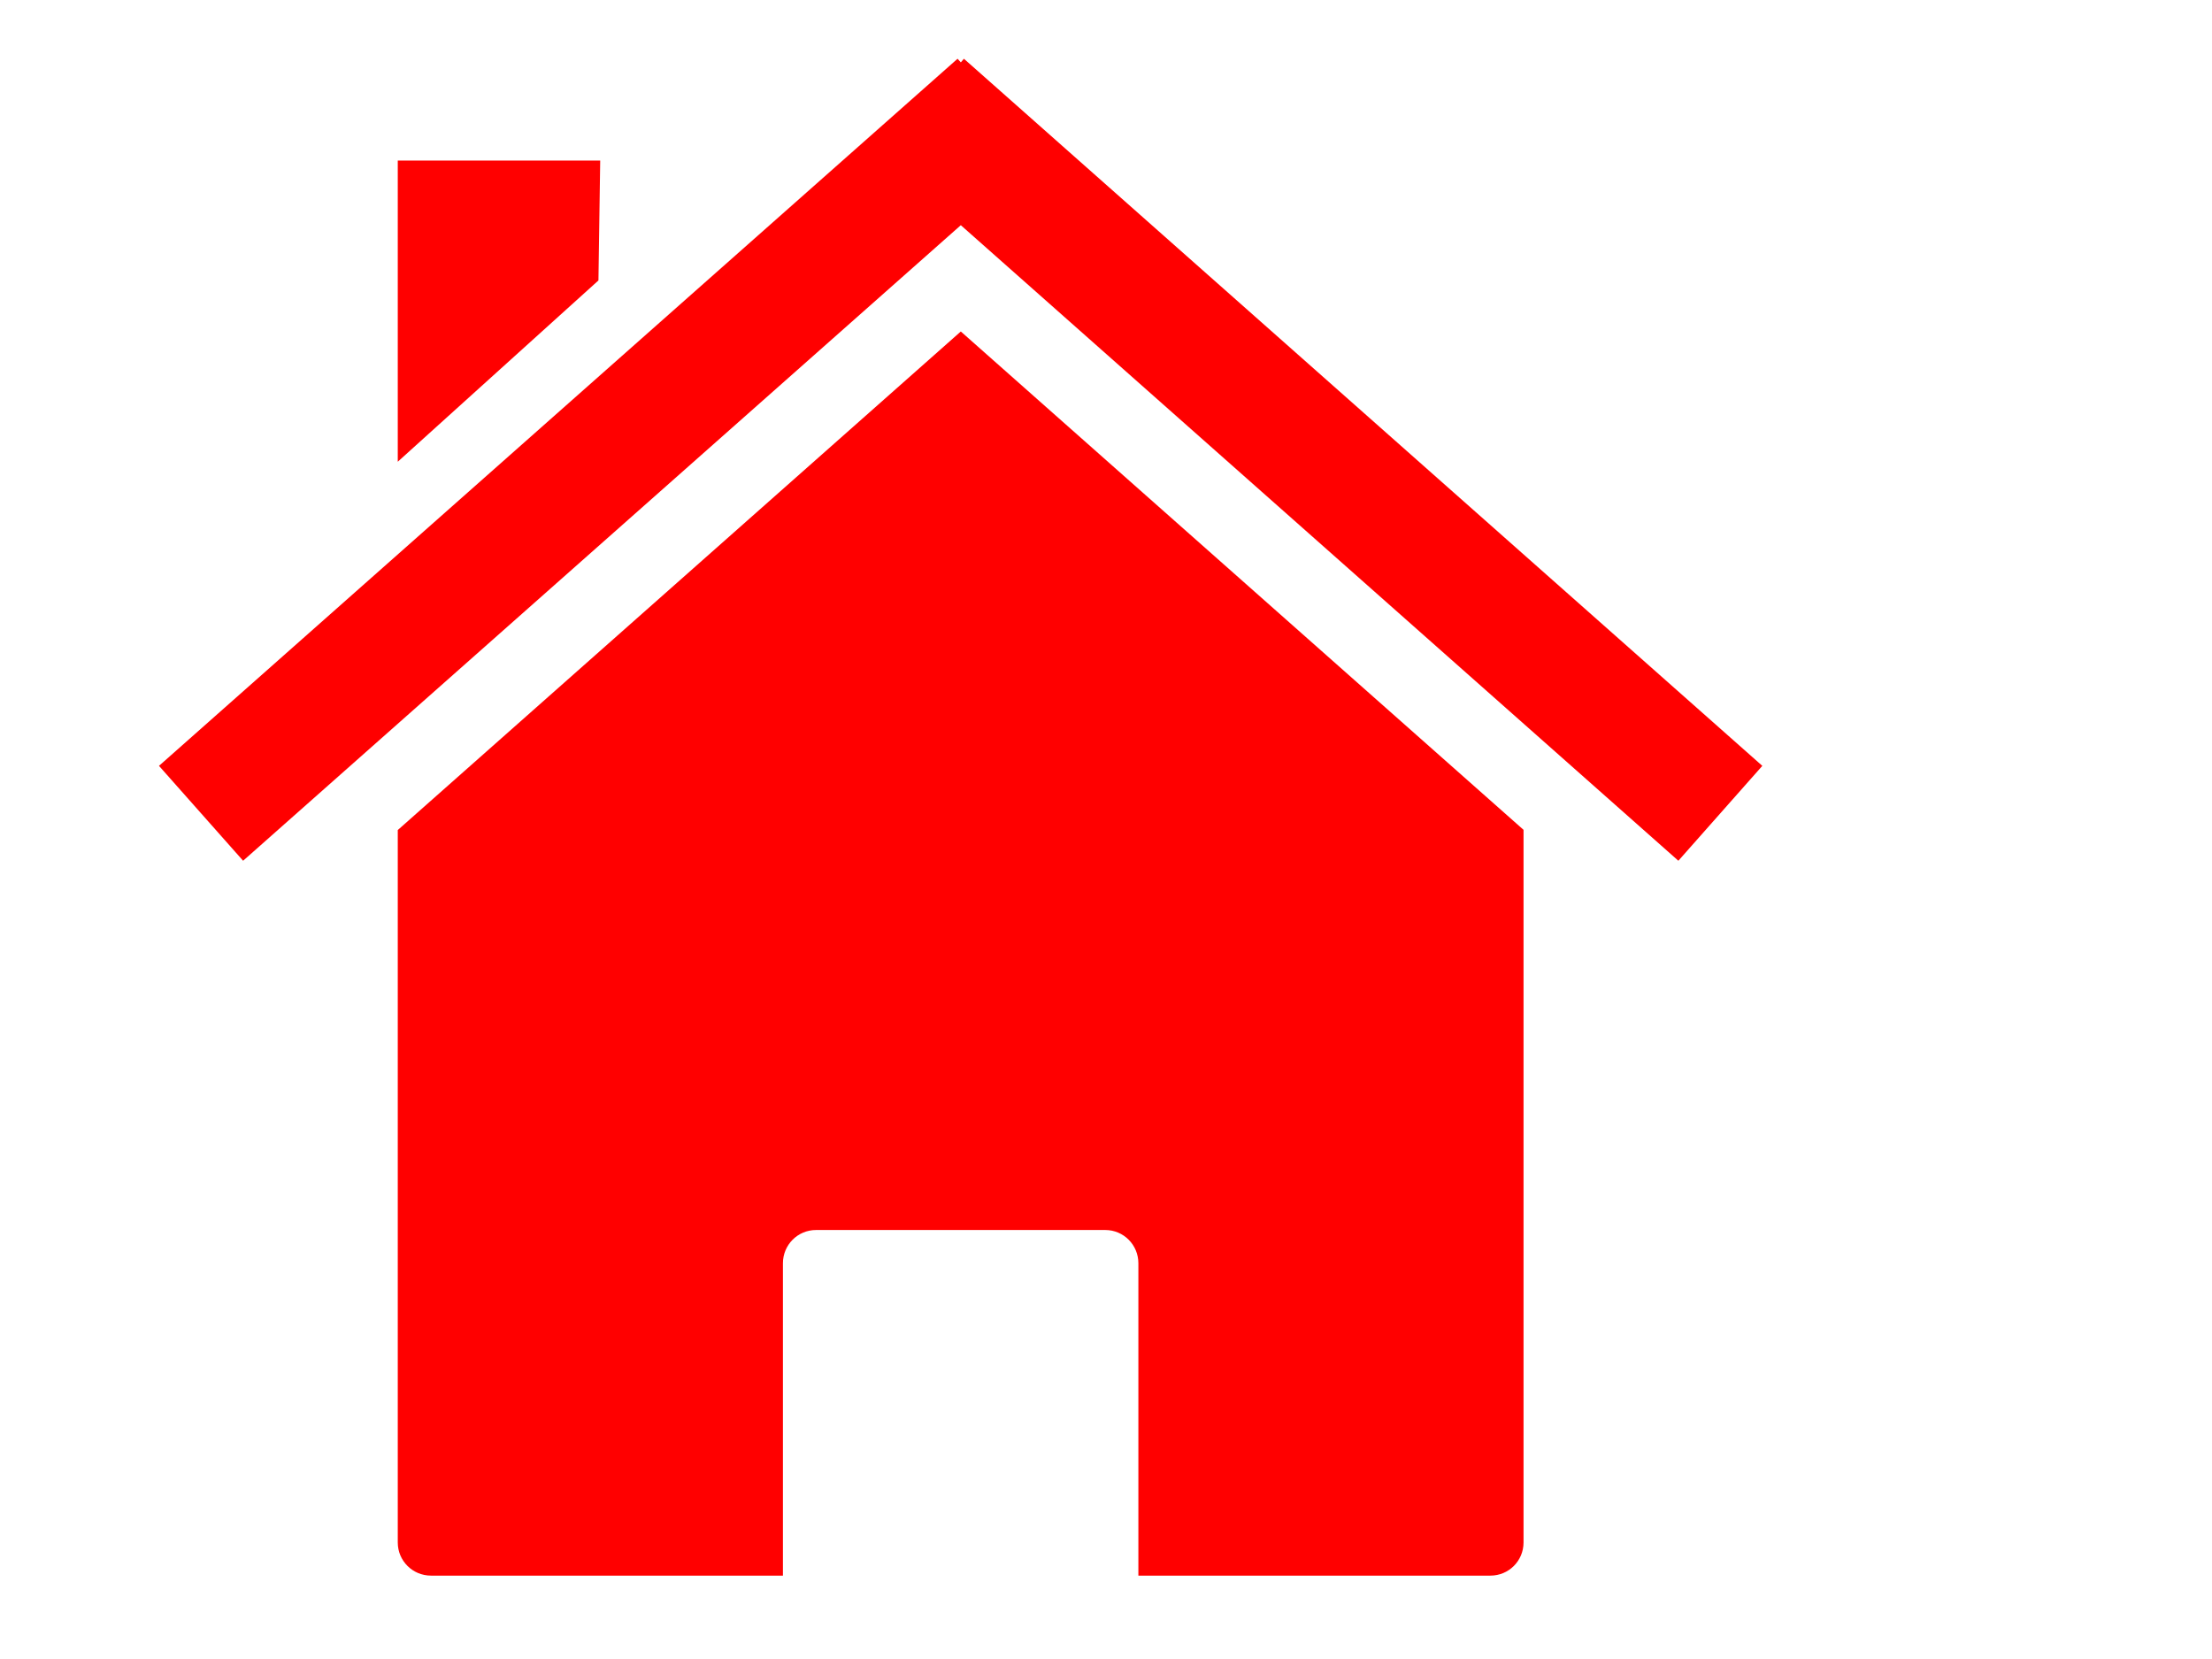 <?xml version="1.0"?><svg width="640" height="480" xmlns="http://www.w3.org/2000/svg">
 <title>red house</title>
 <g>
  <title>Layer 1</title>
  <g id="layer1">
   <path d="m440.806,240.096l0,0zm0,0l-162.813,-144.188l-162.906,144.25l0,206.125c0,5.324 4.302,9.594 9.625,9.594l101.813,0l0,-90.375c0,-5.323 4.27,-9.625 9.593,-9.625l83.657,0c5.323,0 9.593,4.302 9.593,9.625l0,90.375l101.844,0c5.323,0 9.594,-4.27 9.594,-9.594l0,-206.187zm-325.719,0.062l0,0z" stroke-width="0.4" stroke-miterlimit="4" fill="#ff0000" id="rect2391"/>
   <path d="m277.049,17l-231.049,204.584l24.338,27.457l207.656,-183.884l207.608,183.884l24.291,-27.457l-231.001,-204.584l-0.898,1.04l-0.945,-1.04z" stroke-width="0.4" stroke-miterlimit="4" fill="#ff0000" id="path2399"/>
   <path d="m115.087,46.449l58.571,0l-0.51,34.691l-58.061,52.452l0,-87.143z" stroke-width="0.4" stroke-miterlimit="4" fill="#ff0000" id="rect2404"/>
  </g>
 </g>
</svg>
